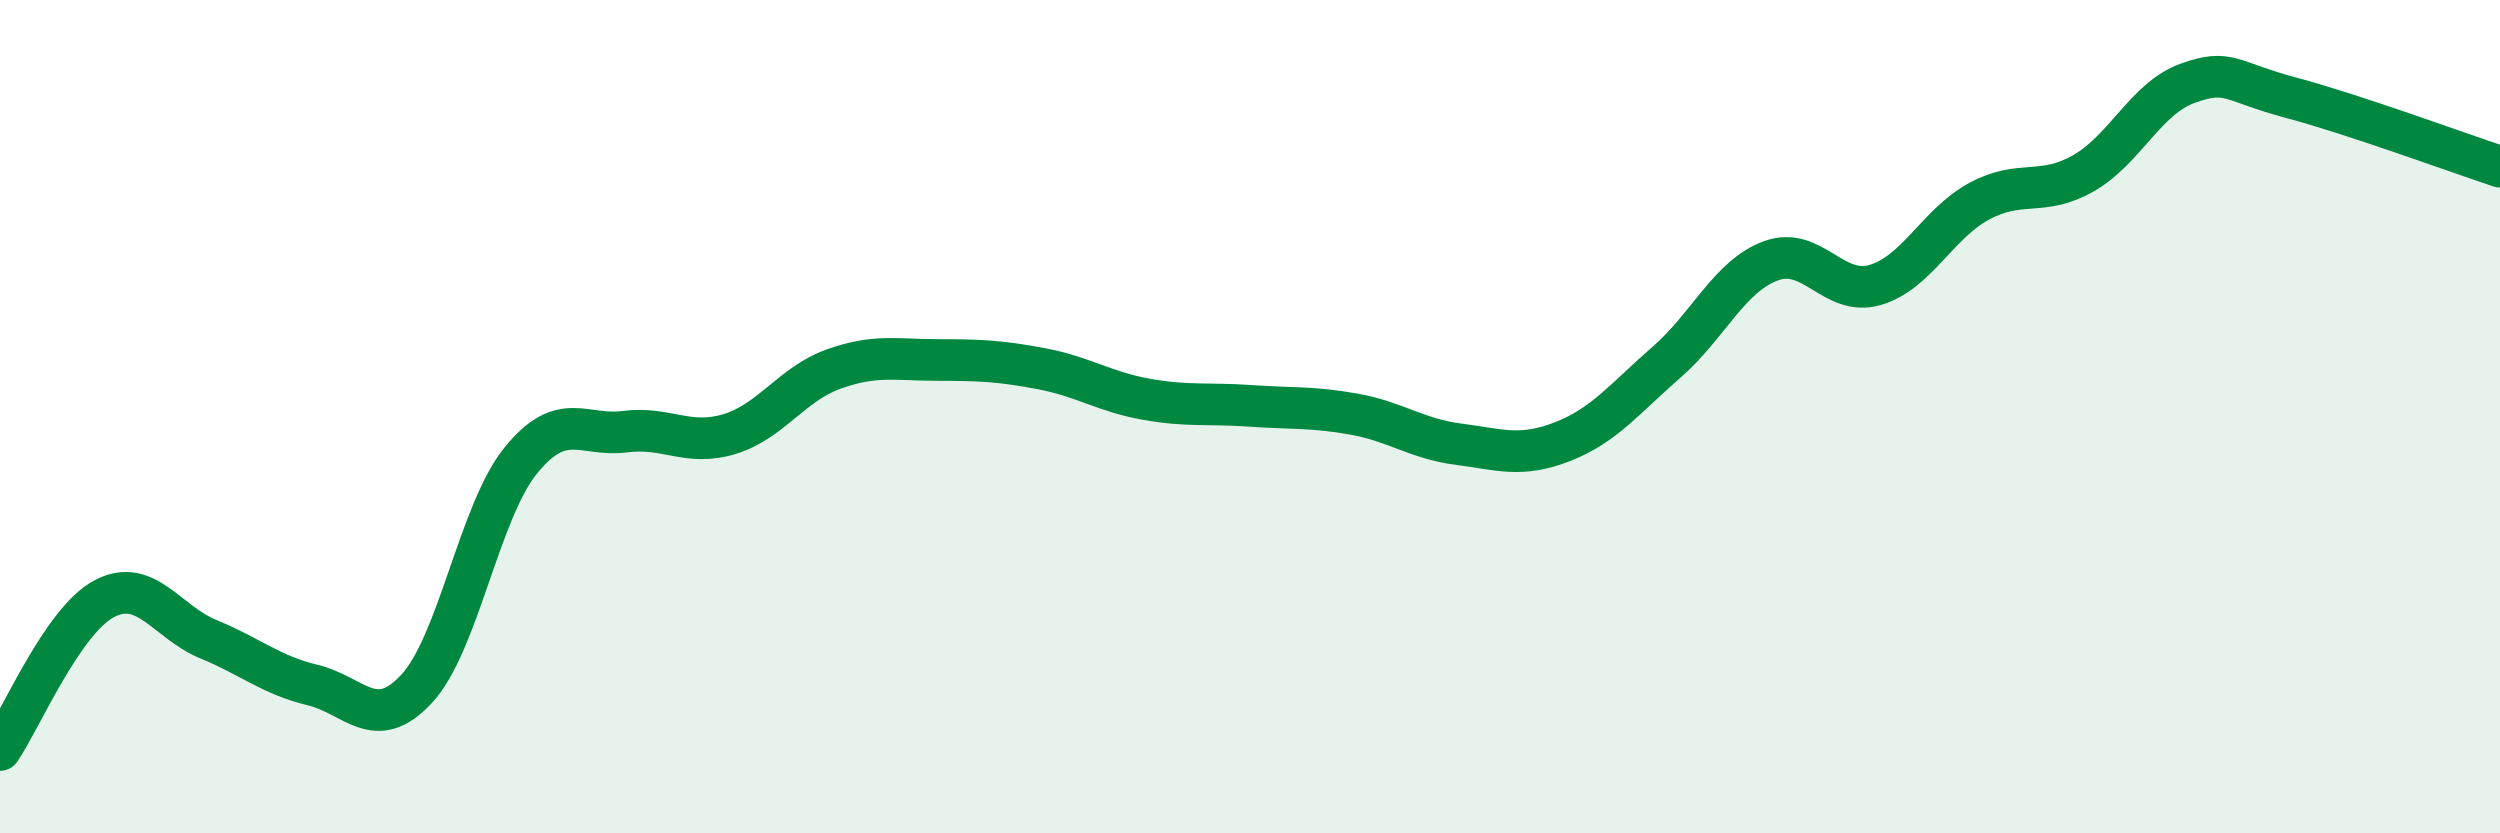 
    <svg width="60" height="20" viewBox="0 0 60 20" xmlns="http://www.w3.org/2000/svg">
      <path
        d="M 0,18 C 0.5,17.27 1.5,14.9 2.5,14.37 C 3.5,13.84 4,14.93 5,15.34 C 6,15.75 6.5,16.2 7.5,16.44 C 8.5,16.68 9,17.61 10,16.53 C 11,15.45 11.5,12.28 12.5,11.05 C 13.5,9.82 14,10.49 15,10.36 C 16,10.23 16.5,10.72 17.5,10.42 C 18.5,10.12 19,9.22 20,8.86 C 21,8.5 21.5,8.64 22.5,8.64 C 23.5,8.64 24,8.66 25,8.85 C 26,9.04 26.5,9.4 27.5,9.58 C 28.5,9.76 29,9.67 30,9.74 C 31,9.81 31.5,9.76 32.5,9.94 C 33.5,10.12 34,10.53 35,10.66 C 36,10.79 36.5,10.99 37.5,10.6 C 38.5,10.21 39,9.56 40,8.69 C 41,7.82 41.5,6.63 42.5,6.26 C 43.5,5.89 44,7.13 45,6.84 C 46,6.55 46.5,5.37 47.5,4.83 C 48.5,4.29 49,4.73 50,4.16 C 51,3.59 51.5,2.36 52.5,2 C 53.5,1.64 53.5,1.95 55,2.35 C 56.5,2.75 59,3.67 60,4L60 20L0 20Z"
        fill="#008740"
        opacity="0.1"
        stroke-linecap="round"
        stroke-linejoin="round"
      />
      <path
        d="M 0,18 C 0.5,17.27 1.5,14.9 2.5,14.37 C 3.5,13.84 4,14.93 5,15.34 C 6,15.75 6.5,16.2 7.5,16.44 C 8.5,16.68 9,17.61 10,16.53 C 11,15.45 11.5,12.28 12.5,11.05 C 13.5,9.82 14,10.49 15,10.36 C 16,10.23 16.5,10.72 17.5,10.42 C 18.5,10.12 19,9.22 20,8.86 C 21,8.5 21.5,8.64 22.5,8.64 C 23.5,8.64 24,8.66 25,8.85 C 26,9.04 26.5,9.4 27.5,9.58 C 28.5,9.76 29,9.67 30,9.74 C 31,9.81 31.5,9.76 32.5,9.94 C 33.5,10.12 34,10.53 35,10.66 C 36,10.79 36.5,10.99 37.5,10.6 C 38.5,10.21 39,9.56 40,8.69 C 41,7.82 41.5,6.63 42.5,6.26 C 43.5,5.89 44,7.13 45,6.84 C 46,6.55 46.5,5.37 47.5,4.83 C 48.5,4.29 49,4.73 50,4.16 C 51,3.59 51.5,2.36 52.5,2 C 53.5,1.64 53.5,1.95 55,2.35 C 56.5,2.75 59,3.67 60,4"
        stroke="#008740"
        stroke-width="1"
        fill="none"
        stroke-linecap="round"
        stroke-linejoin="round"
      />
    </svg>
  